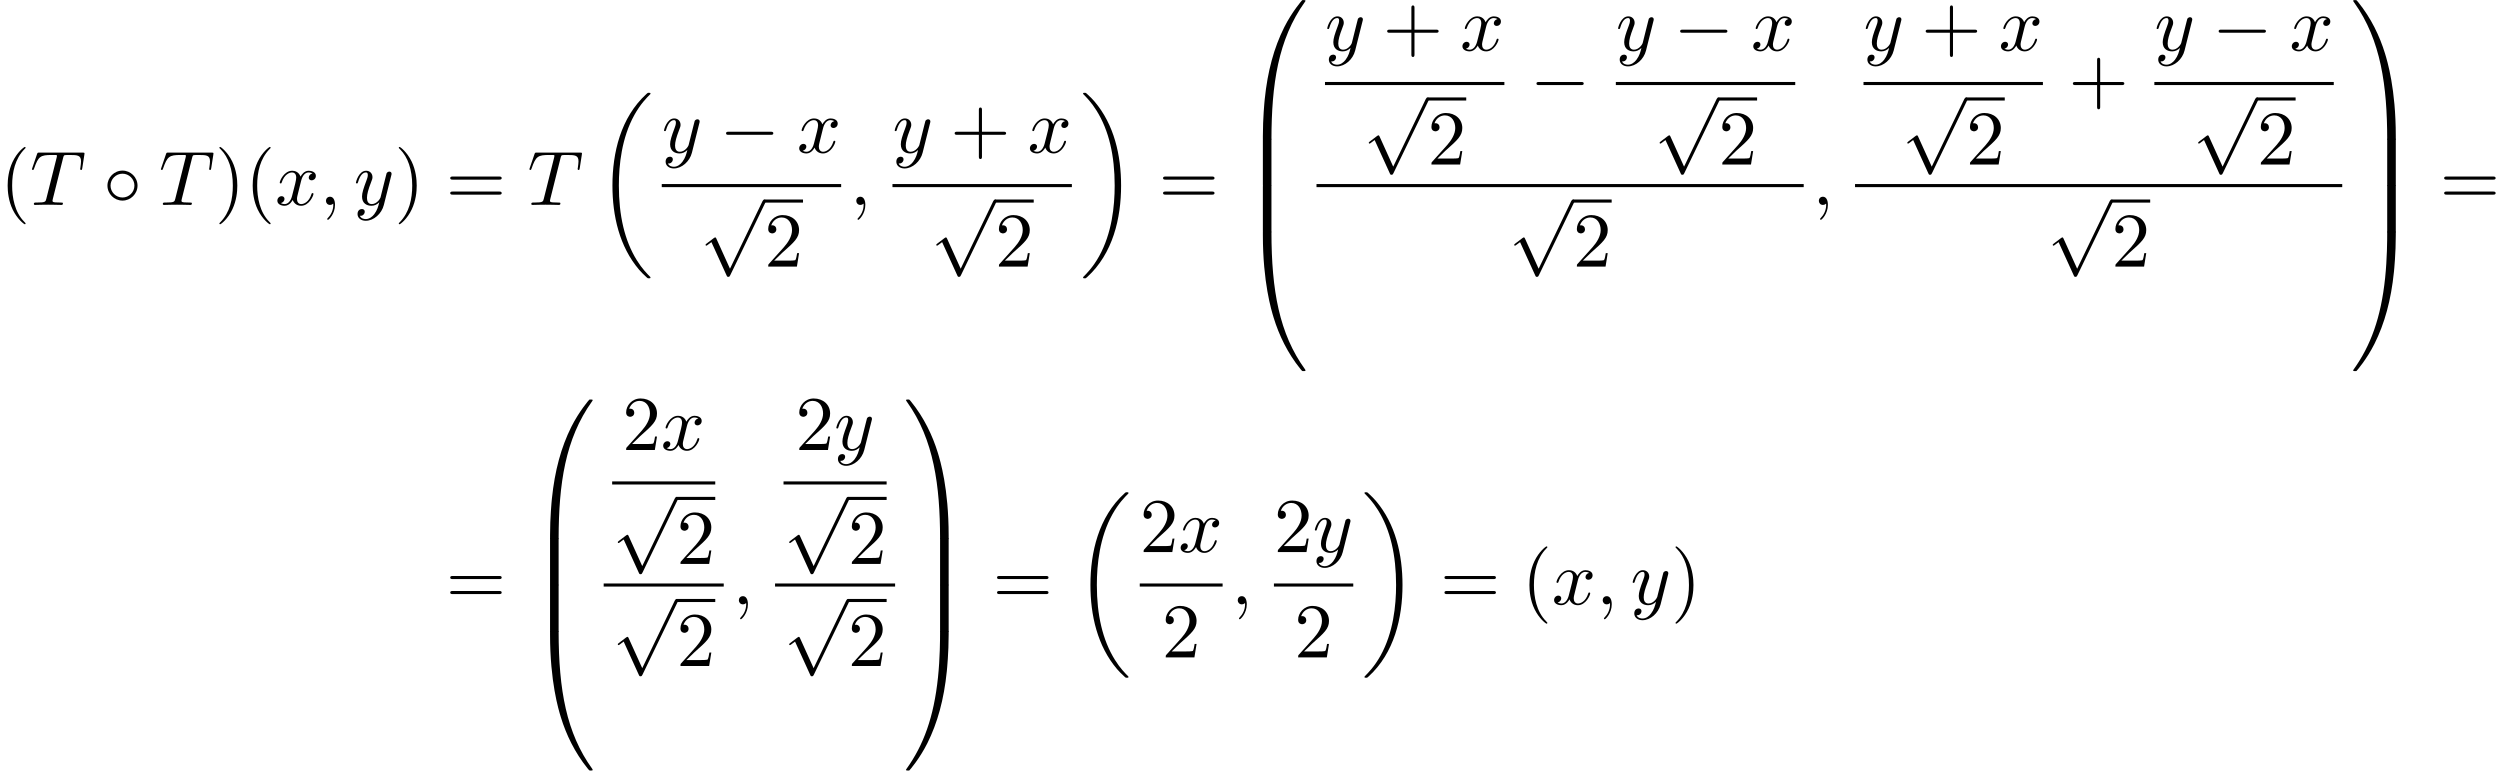 <?xml version='1.0' encoding='UTF-8'?>
<!-- This file was generated by dvisvgm 2.13.3 -->
<svg version='1.1' xmlns='http://www.w3.org/2000/svg' xmlns:xlink='http://www.w3.org/1999/xlink' width='352.682pt' height='108.713pt' viewBox='56.785 80.697 352.682 108.713'>
<defs>
<path id='g0-18' d='M7.636 25.625C7.636 25.582 7.615 25.56 7.593 25.527C7.189 25.124 6.458 24.393 5.727 23.215C3.971 20.4 3.175 16.855 3.175 12.655C3.175 9.72 3.567 5.935 5.367 2.684C6.229 1.135 7.124 .24 7.604-.24C7.636-.273 7.636-.295 7.636-.327C7.636-.436 7.56-.436 7.407-.436S7.233-.436 7.069-.273C3.415 3.055 2.269 8.051 2.269 12.644C2.269 16.931 3.251 21.251 6.022 24.513C6.24 24.764 6.655 25.211 7.102 25.604C7.233 25.735 7.255 25.735 7.407 25.735S7.636 25.735 7.636 25.625Z'/>
<path id='g0-19' d='M5.749 12.655C5.749 8.367 4.767 4.047 1.996 .785C1.778 .535 1.364 .087 .916-.305C.785-.436 .764-.436 .611-.436C.48-.436 .382-.436 .382-.327C.382-.284 .425-.24 .447-.218C.829 .175 1.56 .905 2.291 2.084C4.047 4.898 4.844 8.444 4.844 12.644C4.844 15.578 4.451 19.364 2.651 22.615C1.789 24.164 .884 25.069 .425 25.527C.404 25.56 .382 25.593 .382 25.625C.382 25.735 .48 25.735 .611 25.735C.764 25.735 .785 25.735 .949 25.571C4.604 22.244 5.749 17.247 5.749 12.655Z'/>
<path id='g0-48' d='M4.08 19.309C4.32 19.309 4.385 19.309 4.385 19.156C4.407 11.509 5.291 5.16 9.109-.175C9.185-.273 9.185-.295 9.185-.316C9.185-.425 9.109-.425 8.935-.425S8.738-.425 8.716-.404C8.673-.371 7.287 1.222 6.185 3.415C4.745 6.295 3.84 9.6 3.436 13.571C3.404 13.909 3.175 16.178 3.175 18.764V19.189C3.185 19.309 3.251 19.309 3.48 19.309H4.08Z'/>
<path id='g0-49' d='M6.36 18.764C6.36 12.098 5.171 8.193 4.833 7.091C4.091 4.669 2.88 2.116 1.058-.131C.895-.327 .851-.382 .807-.404C.785-.415 .775-.425 .6-.425C.436-.425 .349-.425 .349-.316C.349-.295 .349-.273 .491-.076C4.287 5.225 5.138 11.771 5.149 19.156C5.149 19.309 5.215 19.309 5.455 19.309H6.055C6.284 19.309 6.349 19.309 6.36 19.189V18.764Z'/>
<path id='g0-64' d='M3.48-.545C3.251-.545 3.185-.545 3.175-.425V0C3.175 6.665 4.364 10.571 4.702 11.673C5.444 14.095 6.655 16.647 8.476 18.895C8.64 19.091 8.684 19.145 8.727 19.167C8.749 19.178 8.76 19.189 8.935 19.189S9.185 19.189 9.185 19.08C9.185 19.058 9.185 19.036 9.12 18.938C5.487 13.898 4.396 7.833 4.385-.393C4.385-.545 4.32-.545 4.08-.545H3.48Z'/>
<path id='g0-65' d='M6.36-.425C6.349-.545 6.284-.545 6.055-.545H5.455C5.215-.545 5.149-.545 5.149-.393C5.149 .731 5.138 3.327 4.855 6.044C4.265 11.684 2.815 15.589 .425 18.938C.349 19.036 .349 19.058 .349 19.08C.349 19.189 .436 19.189 .6 19.189C.775 19.189 .796 19.189 .818 19.167C.862 19.135 2.247 17.542 3.349 15.349C4.789 12.469 5.695 9.164 6.098 5.193C6.131 4.855 6.36 2.585 6.36 0V-.425Z'/>
<path id='g0-66' d='M4.385 .185C4.385-.098 4.375-.109 4.08-.109H3.48C3.185-.109 3.175-.098 3.175 .185V6.36C3.175 6.644 3.185 6.655 3.48 6.655H4.08C4.375 6.655 4.385 6.644 4.385 6.36V.185Z'/>
<path id='g0-67' d='M6.36 .185C6.36-.098 6.349-.109 6.055-.109H5.455C5.16-.109 5.149-.098 5.149 .185V6.36C5.149 6.644 5.16 6.655 5.455 6.655H6.055C6.349 6.655 6.36 6.644 6.36 6.36V.185Z'/>
<path id='g1-0' d='M7.189-2.509C7.375-2.509 7.571-2.509 7.571-2.727S7.375-2.945 7.189-2.945H1.287C1.102-2.945 .905-2.945 .905-2.727S1.102-2.509 1.287-2.509H7.189Z'/>
<path id='g1-14' d='M4.844-2.727C4.844-3.895 3.873-4.844 2.727-4.844C1.549-4.844 .6-3.873 .6-2.727C.6-1.571 1.549-.611 2.727-.611C3.873-.611 4.844-1.56 4.844-2.727ZM2.727-1.047C1.778-1.047 1.036-1.811 1.036-2.727S1.789-4.407 2.727-4.407C3.633-4.407 4.407-3.665 4.407-2.727S3.633-1.047 2.727-1.047Z'/>
<path id='g1-112' d='M4.244 9.327L2.324 5.084C2.247 4.909 2.193 4.909 2.16 4.909C2.149 4.909 2.095 4.909 1.975 4.996L.938 5.782C.796 5.891 .796 5.924 .796 5.956C.796 6.011 .829 6.076 .905 6.076C.971 6.076 1.156 5.924 1.276 5.836C1.342 5.782 1.505 5.662 1.625 5.575L3.775 10.298C3.851 10.473 3.905 10.473 4.004 10.473C4.167 10.473 4.2 10.407 4.276 10.255L9.229 0C9.305-.153 9.305-.196 9.305-.218C9.305-.327 9.218-.436 9.087-.436C9-.436 8.924-.382 8.836-.207L4.244 9.327Z'/>
<path id='g3-40' d='M3.611 2.618C3.611 2.585 3.611 2.564 3.425 2.378C2.062 1.004 1.713-1.058 1.713-2.727C1.713-4.625 2.127-6.524 3.469-7.887C3.611-8.018 3.611-8.04 3.611-8.073C3.611-8.149 3.567-8.182 3.502-8.182C3.393-8.182 2.411-7.44 1.767-6.055C1.211-4.855 1.08-3.644 1.08-2.727C1.08-1.876 1.2-.556 1.8 .676C2.455 2.018 3.393 2.727 3.502 2.727C3.567 2.727 3.611 2.695 3.611 2.618Z'/>
<path id='g3-41' d='M3.153-2.727C3.153-3.578 3.033-4.898 2.433-6.131C1.778-7.473 .84-8.182 .731-8.182C.665-8.182 .622-8.138 .622-8.073C.622-8.04 .622-8.018 .829-7.822C1.898-6.742 2.52-5.007 2.52-2.727C2.52-.862 2.116 1.058 .764 2.433C.622 2.564 .622 2.585 .622 2.618C.622 2.684 .665 2.727 .731 2.727C.84 2.727 1.822 1.985 2.465 .6C3.022-.6 3.153-1.811 3.153-2.727Z'/>
<path id='g3-43' d='M4.462-2.509H7.505C7.658-2.509 7.865-2.509 7.865-2.727S7.658-2.945 7.505-2.945H4.462V-6C4.462-6.153 4.462-6.36 4.244-6.36S4.025-6.153 4.025-6V-2.945H.971C.818-2.945 .611-2.945 .611-2.727S.818-2.509 .971-2.509H4.025V.545C4.025 .698 4.025 .905 4.244 .905S4.462 .698 4.462 .545V-2.509Z'/>
<path id='g3-50' d='M1.385-.84L2.542-1.964C4.244-3.469 4.898-4.058 4.898-5.149C4.898-6.393 3.916-7.265 2.585-7.265C1.353-7.265 .545-6.262 .545-5.291C.545-4.68 1.091-4.68 1.124-4.68C1.309-4.68 1.691-4.811 1.691-5.258C1.691-5.542 1.495-5.825 1.113-5.825C1.025-5.825 1.004-5.825 .971-5.815C1.222-6.524 1.811-6.927 2.444-6.927C3.436-6.927 3.905-6.044 3.905-5.149C3.905-4.276 3.36-3.415 2.76-2.738L.665-.404C.545-.284 .545-.262 .545 0H4.593L4.898-1.898H4.625C4.571-1.571 4.495-1.091 4.385-.927C4.309-.84 3.589-.84 3.349-.84H1.385Z'/>
<path id='g3-61' d='M7.495-3.567C7.658-3.567 7.865-3.567 7.865-3.785S7.658-4.004 7.505-4.004H.971C.818-4.004 .611-4.004 .611-3.785S.818-3.567 .982-3.567H7.495ZM7.505-1.451C7.658-1.451 7.865-1.451 7.865-1.669S7.658-1.887 7.495-1.887H.982C.818-1.887 .611-1.887 .611-1.669S.818-1.451 .971-1.451H7.505Z'/>
<path id='g2-59' d='M2.215-.011C2.215-.731 1.942-1.156 1.516-1.156C1.156-1.156 .938-.884 .938-.578C.938-.284 1.156 0 1.516 0C1.647 0 1.789-.044 1.898-.142C1.931-.164 1.942-.175 1.953-.175S1.975-.164 1.975-.011C1.975 .796 1.593 1.451 1.233 1.811C1.113 1.931 1.113 1.953 1.113 1.985C1.113 2.062 1.167 2.105 1.222 2.105C1.342 2.105 2.215 1.265 2.215-.011Z'/>
<path id='g2-84' d='M4.658-6.622C4.735-6.927 4.778-6.993 4.909-7.025C5.007-7.047 5.367-7.047 5.596-7.047C6.698-7.047 7.189-7.004 7.189-6.153C7.189-5.989 7.145-5.564 7.102-5.28C7.091-5.236 7.069-5.105 7.069-5.073C7.069-5.007 7.102-4.931 7.2-4.931C7.32-4.931 7.342-5.018 7.364-5.182L7.658-7.08C7.669-7.124 7.68-7.233 7.68-7.265C7.68-7.385 7.571-7.385 7.385-7.385H1.331C1.069-7.385 1.058-7.375 .982-7.167L.327-5.247C.316-5.225 .262-5.073 .262-5.051C.262-4.985 .316-4.931 .393-4.931C.502-4.931 .513-4.985 .578-5.16C1.167-6.851 1.451-7.047 3.065-7.047H3.491C3.796-7.047 3.796-7.004 3.796-6.916C3.796-6.851 3.764-6.72 3.753-6.687L2.291-.862C2.193-.458 2.16-.338 .993-.338C.6-.338 .535-.338 .535-.131C.535 0 .655 0 .72 0C1.015 0 1.32-.022 1.615-.022C1.92-.022 2.236-.033 2.542-.033S3.153-.022 3.447-.022C3.764-.022 4.091 0 4.396 0C4.505 0 4.636 0 4.636-.218C4.636-.338 4.549-.338 4.265-.338C3.993-.338 3.851-.338 3.567-.36C3.251-.393 3.164-.425 3.164-.6C3.164-.611 3.164-.665 3.207-.829L4.658-6.622Z'/>
<path id='g2-120' d='M3.644-3.295C3.709-3.578 3.96-4.582 4.724-4.582C4.778-4.582 5.04-4.582 5.269-4.44C4.964-4.385 4.745-4.113 4.745-3.851C4.745-3.676 4.865-3.469 5.16-3.469C5.4-3.469 5.749-3.665 5.749-4.102C5.749-4.669 5.105-4.822 4.735-4.822C4.102-4.822 3.72-4.244 3.589-3.993C3.316-4.713 2.727-4.822 2.411-4.822C1.276-4.822 .655-3.415 .655-3.142C.655-3.033 .764-3.033 .785-3.033C.873-3.033 .905-3.055 .927-3.153C1.298-4.309 2.018-4.582 2.389-4.582C2.596-4.582 2.978-4.484 2.978-3.851C2.978-3.513 2.793-2.782 2.389-1.255C2.215-.578 1.833-.12 1.353-.12C1.287-.12 1.036-.12 .807-.262C1.08-.316 1.32-.545 1.32-.851C1.32-1.145 1.08-1.233 .916-1.233C.589-1.233 .316-.949 .316-.6C.316-.098 .862 .12 1.342 .12C2.062 .12 2.455-.644 2.487-.709C2.618-.305 3.011 .12 3.665 .12C4.789 .12 5.411-1.287 5.411-1.56C5.411-1.669 5.313-1.669 5.28-1.669C5.182-1.669 5.16-1.625 5.138-1.549C4.778-.382 4.036-.12 3.687-.12C3.262-.12 3.087-.469 3.087-.84C3.087-1.08 3.153-1.32 3.273-1.8L3.644-3.295Z'/>
<path id='g2-121' d='M5.302-4.156C5.345-4.309 5.345-4.331 5.345-4.407C5.345-4.604 5.193-4.702 5.029-4.702C4.92-4.702 4.745-4.636 4.647-4.473C4.625-4.418 4.538-4.08 4.495-3.884C4.418-3.6 4.342-3.305 4.276-3.011L3.785-1.047C3.742-.884 3.273-.12 2.553-.12C1.996-.12 1.876-.6 1.876-1.004C1.876-1.505 2.062-2.182 2.433-3.142C2.607-3.589 2.651-3.709 2.651-3.927C2.651-4.418 2.302-4.822 1.756-4.822C.72-4.822 .316-3.24 .316-3.142C.316-3.033 .425-3.033 .447-3.033C.556-3.033 .567-3.055 .622-3.229C.916-4.255 1.353-4.582 1.724-4.582C1.811-4.582 1.996-4.582 1.996-4.233C1.996-3.96 1.887-3.676 1.811-3.469C1.375-2.313 1.178-1.691 1.178-1.178C1.178-.207 1.865 .12 2.509 .12C2.935 .12 3.305-.065 3.611-.371C3.469 .196 3.338 .731 2.902 1.309C2.618 1.68 2.204 1.996 1.702 1.996C1.549 1.996 1.058 1.964 .873 1.538C1.047 1.538 1.189 1.538 1.342 1.407C1.451 1.309 1.56 1.167 1.56 .96C1.56 .622 1.265 .578 1.156 .578C.905 .578 .545 .753 .545 1.287C.545 1.833 1.025 2.236 1.702 2.236C2.825 2.236 3.949 1.244 4.255 .011L5.302-4.156Z'/>
</defs>
<g id='page1'>
<use x='56.785' y='109.607' xlink:href='#g3-40'/>
<use x='61.027' y='109.607' xlink:href='#g2-84'/>
<use x='71.342' y='109.607' xlink:href='#g1-14'/>
<use x='79.22' y='109.607' xlink:href='#g2-84'/>
<use x='87.111' y='109.607' xlink:href='#g3-41'/>
<use x='91.353' y='109.607' xlink:href='#g3-40'/>
<use x='95.595' y='109.607' xlink:href='#g2-120'/>
<use x='101.83' y='109.607' xlink:href='#g2-59'/>
<use x='106.679' y='109.607' xlink:href='#g2-121'/>
<use x='112.419' y='109.607' xlink:href='#g3-41'/>
<use x='119.691' y='109.607' xlink:href='#g3-61'/>
<use x='131.206' y='109.607' xlink:href='#g2-84'/>
<use x='140.915' y='94.225' xlink:href='#g0-18'/>
<use x='150.141' y='102.227' xlink:href='#g2-121'/>
<use x='158.305' y='102.227' xlink:href='#g1-0'/>
<use x='169.214' y='102.227' xlink:href='#g2-120'/>
<rect x='150.141' y='106.661' height='.436' width='25.308'/>
<use x='155.522' y='109.279' xlink:href='#g1-112'/>
<rect x='164.613' y='108.843' height='.436' width='5.455'/>
<use x='164.613' y='118.304' xlink:href='#g3-50'/>
<use x='176.644' y='109.607' xlink:href='#g2-59'/>
<use x='182.688' y='102.227' xlink:href='#g2-121'/>
<use x='190.852' y='102.227' xlink:href='#g3-43'/>
<use x='201.761' y='102.227' xlink:href='#g2-120'/>
<rect x='182.688' y='106.661' height='.436' width='25.308'/>
<use x='188.069' y='109.279' xlink:href='#g1-112'/>
<rect x='197.16' y='108.843' height='.436' width='5.455'/>
<use x='197.16' y='118.304' xlink:href='#g3-50'/>
<use x='209.192' y='94.225' xlink:href='#g0-19'/>
<use x='220.252' y='109.607' xlink:href='#g3-61'/>
<use x='231.767' y='81.134' xlink:href='#g0-48'/>
<use x='231.767' y='100.334' xlink:href='#g0-66'/>
<use x='231.767' y='106.879' xlink:href='#g0-66'/>
<use x='231.767' y='113.861' xlink:href='#g0-64'/>
<use x='243.704' y='87.827' xlink:href='#g2-121'/>
<use x='251.868' y='87.827' xlink:href='#g3-43'/>
<use x='262.777' y='87.827' xlink:href='#g2-120'/>
<rect x='243.704' y='92.261' height='.436' width='25.308'/>
<use x='249.085' y='94.879' xlink:href='#g1-112'/>
<rect x='258.176' y='94.443' height='.436' width='5.455'/>
<use x='258.176' y='103.904' xlink:href='#g3-50'/>
<use x='272.632' y='95.207' xlink:href='#g1-0'/>
<use x='284.736' y='87.827' xlink:href='#g2-121'/>
<use x='292.9' y='87.827' xlink:href='#g1-0'/>
<use x='303.809' y='87.827' xlink:href='#g2-120'/>
<rect x='284.736' y='92.261' height='.436' width='25.308'/>
<use x='290.117' y='94.879' xlink:href='#g1-112'/>
<rect x='299.208' y='94.443' height='.436' width='5.455'/>
<use x='299.208' y='103.904' xlink:href='#g3-50'/>
<rect x='242.508' y='106.661' height='.436' width='68.731'/>
<use x='269.601' y='109.279' xlink:href='#g1-112'/>
<rect x='278.692' y='108.843' height='.436' width='5.455'/>
<use x='278.692' y='118.304' xlink:href='#g3-50'/>
<use x='312.435' y='109.607' xlink:href='#g2-59'/>
<use x='319.675' y='87.827' xlink:href='#g2-121'/>
<use x='327.839' y='87.827' xlink:href='#g3-43'/>
<use x='338.748' y='87.827' xlink:href='#g2-120'/>
<rect x='319.675' y='92.261' height='.436' width='25.308'/>
<use x='325.056' y='94.879' xlink:href='#g1-112'/>
<rect x='334.147' y='94.443' height='.436' width='5.455'/>
<use x='334.147' y='103.904' xlink:href='#g3-50'/>
<use x='348.602' y='95.207' xlink:href='#g3-43'/>
<use x='360.707' y='87.827' xlink:href='#g2-121'/>
<use x='368.871' y='87.827' xlink:href='#g1-0'/>
<use x='379.78' y='87.827' xlink:href='#g2-120'/>
<rect x='360.707' y='92.261' height='.436' width='25.308'/>
<use x='366.088' y='94.879' xlink:href='#g1-112'/>
<rect x='375.179' y='94.443' height='.436' width='5.455'/>
<use x='375.179' y='103.904' xlink:href='#g3-50'/>
<rect x='318.479' y='106.661' height='.436' width='68.731'/>
<use x='345.572' y='109.279' xlink:href='#g1-112'/>
<rect x='354.663' y='108.843' height='.436' width='5.455'/>
<use x='354.663' y='118.304' xlink:href='#g3-50'/>
<use x='388.406' y='81.134' xlink:href='#g0-49'/>
<use x='388.406' y='100.334' xlink:href='#g0-67'/>
<use x='388.406' y='106.879' xlink:href='#g0-67'/>
<use x='388.406' y='113.861' xlink:href='#g0-65'/>
<use x='400.982' y='109.607' xlink:href='#g3-61'/>
<use x='119.691' y='165.956' xlink:href='#g3-61'/>
<use x='131.206' y='137.483' xlink:href='#g0-48'/>
<use x='131.206' y='156.683' xlink:href='#g0-66'/>
<use x='131.206' y='163.229' xlink:href='#g0-66'/>
<use x='131.206' y='170.21' xlink:href='#g0-64'/>
<use x='144.571' y='144.176' xlink:href='#g3-50'/>
<use x='150.026' y='144.176' xlink:href='#g2-120'/>
<rect x='143.143' y='148.611' height='.436' width='14.545'/>
<use x='143.143' y='151.229' xlink:href='#g1-112'/>
<rect x='152.234' y='150.792' height='.436' width='5.455'/>
<use x='152.234' y='160.253' xlink:href='#g3-50'/>
<rect x='141.947' y='163.01' height='.436' width='16.937'/>
<use x='143.143' y='165.629' xlink:href='#g1-112'/>
<rect x='152.234' y='165.192' height='.436' width='5.455'/>
<use x='152.234' y='174.653' xlink:href='#g3-50'/>
<use x='160.079' y='165.956' xlink:href='#g2-59'/>
<use x='168.994' y='144.176' xlink:href='#g3-50'/>
<use x='174.449' y='144.176' xlink:href='#g2-121'/>
<rect x='167.319' y='148.611' height='.436' width='14.545'/>
<use x='167.319' y='151.229' xlink:href='#g1-112'/>
<rect x='176.41' y='150.792' height='.436' width='5.455'/>
<use x='176.41' y='160.253' xlink:href='#g3-50'/>
<rect x='166.123' y='163.01' height='.436' width='16.937'/>
<use x='167.319' y='165.629' xlink:href='#g1-112'/>
<rect x='176.41' y='165.192' height='.436' width='5.455'/>
<use x='176.41' y='174.653' xlink:href='#g3-50'/>
<use x='184.255' y='137.483' xlink:href='#g0-49'/>
<use x='184.255' y='156.683' xlink:href='#g0-67'/>
<use x='184.255' y='163.229' xlink:href='#g0-67'/>
<use x='184.255' y='170.21' xlink:href='#g0-65'/>
<use x='196.831' y='165.956' xlink:href='#g3-61'/>
<use x='208.346' y='150.574' xlink:href='#g0-18'/>
<use x='217.572' y='158.576' xlink:href='#g3-50'/>
<use x='223.027' y='158.576' xlink:href='#g2-120'/>
<rect x='217.572' y='163.01' height='.436' width='11.689'/>
<use x='220.69' y='173.439' xlink:href='#g3-50'/>
<use x='230.457' y='165.956' xlink:href='#g2-59'/>
<use x='236.501' y='158.576' xlink:href='#g3-50'/>
<use x='241.956' y='158.576' xlink:href='#g2-121'/>
<rect x='236.501' y='163.01' height='.436' width='11.194'/>
<use x='239.371' y='173.439' xlink:href='#g3-50'/>
<use x='248.891' y='150.574' xlink:href='#g0-19'/>
<use x='259.952' y='165.956' xlink:href='#g3-61'/>
<use x='271.467' y='165.956' xlink:href='#g3-40'/>
<use x='275.709' y='165.956' xlink:href='#g2-120'/>
<use x='281.944' y='165.956' xlink:href='#g2-59'/>
<use x='286.792' y='165.956' xlink:href='#g2-121'/>
<use x='292.532' y='165.956' xlink:href='#g3-41'/>
</g>
</svg><!--Rendered by QuickLaTeX.com-->